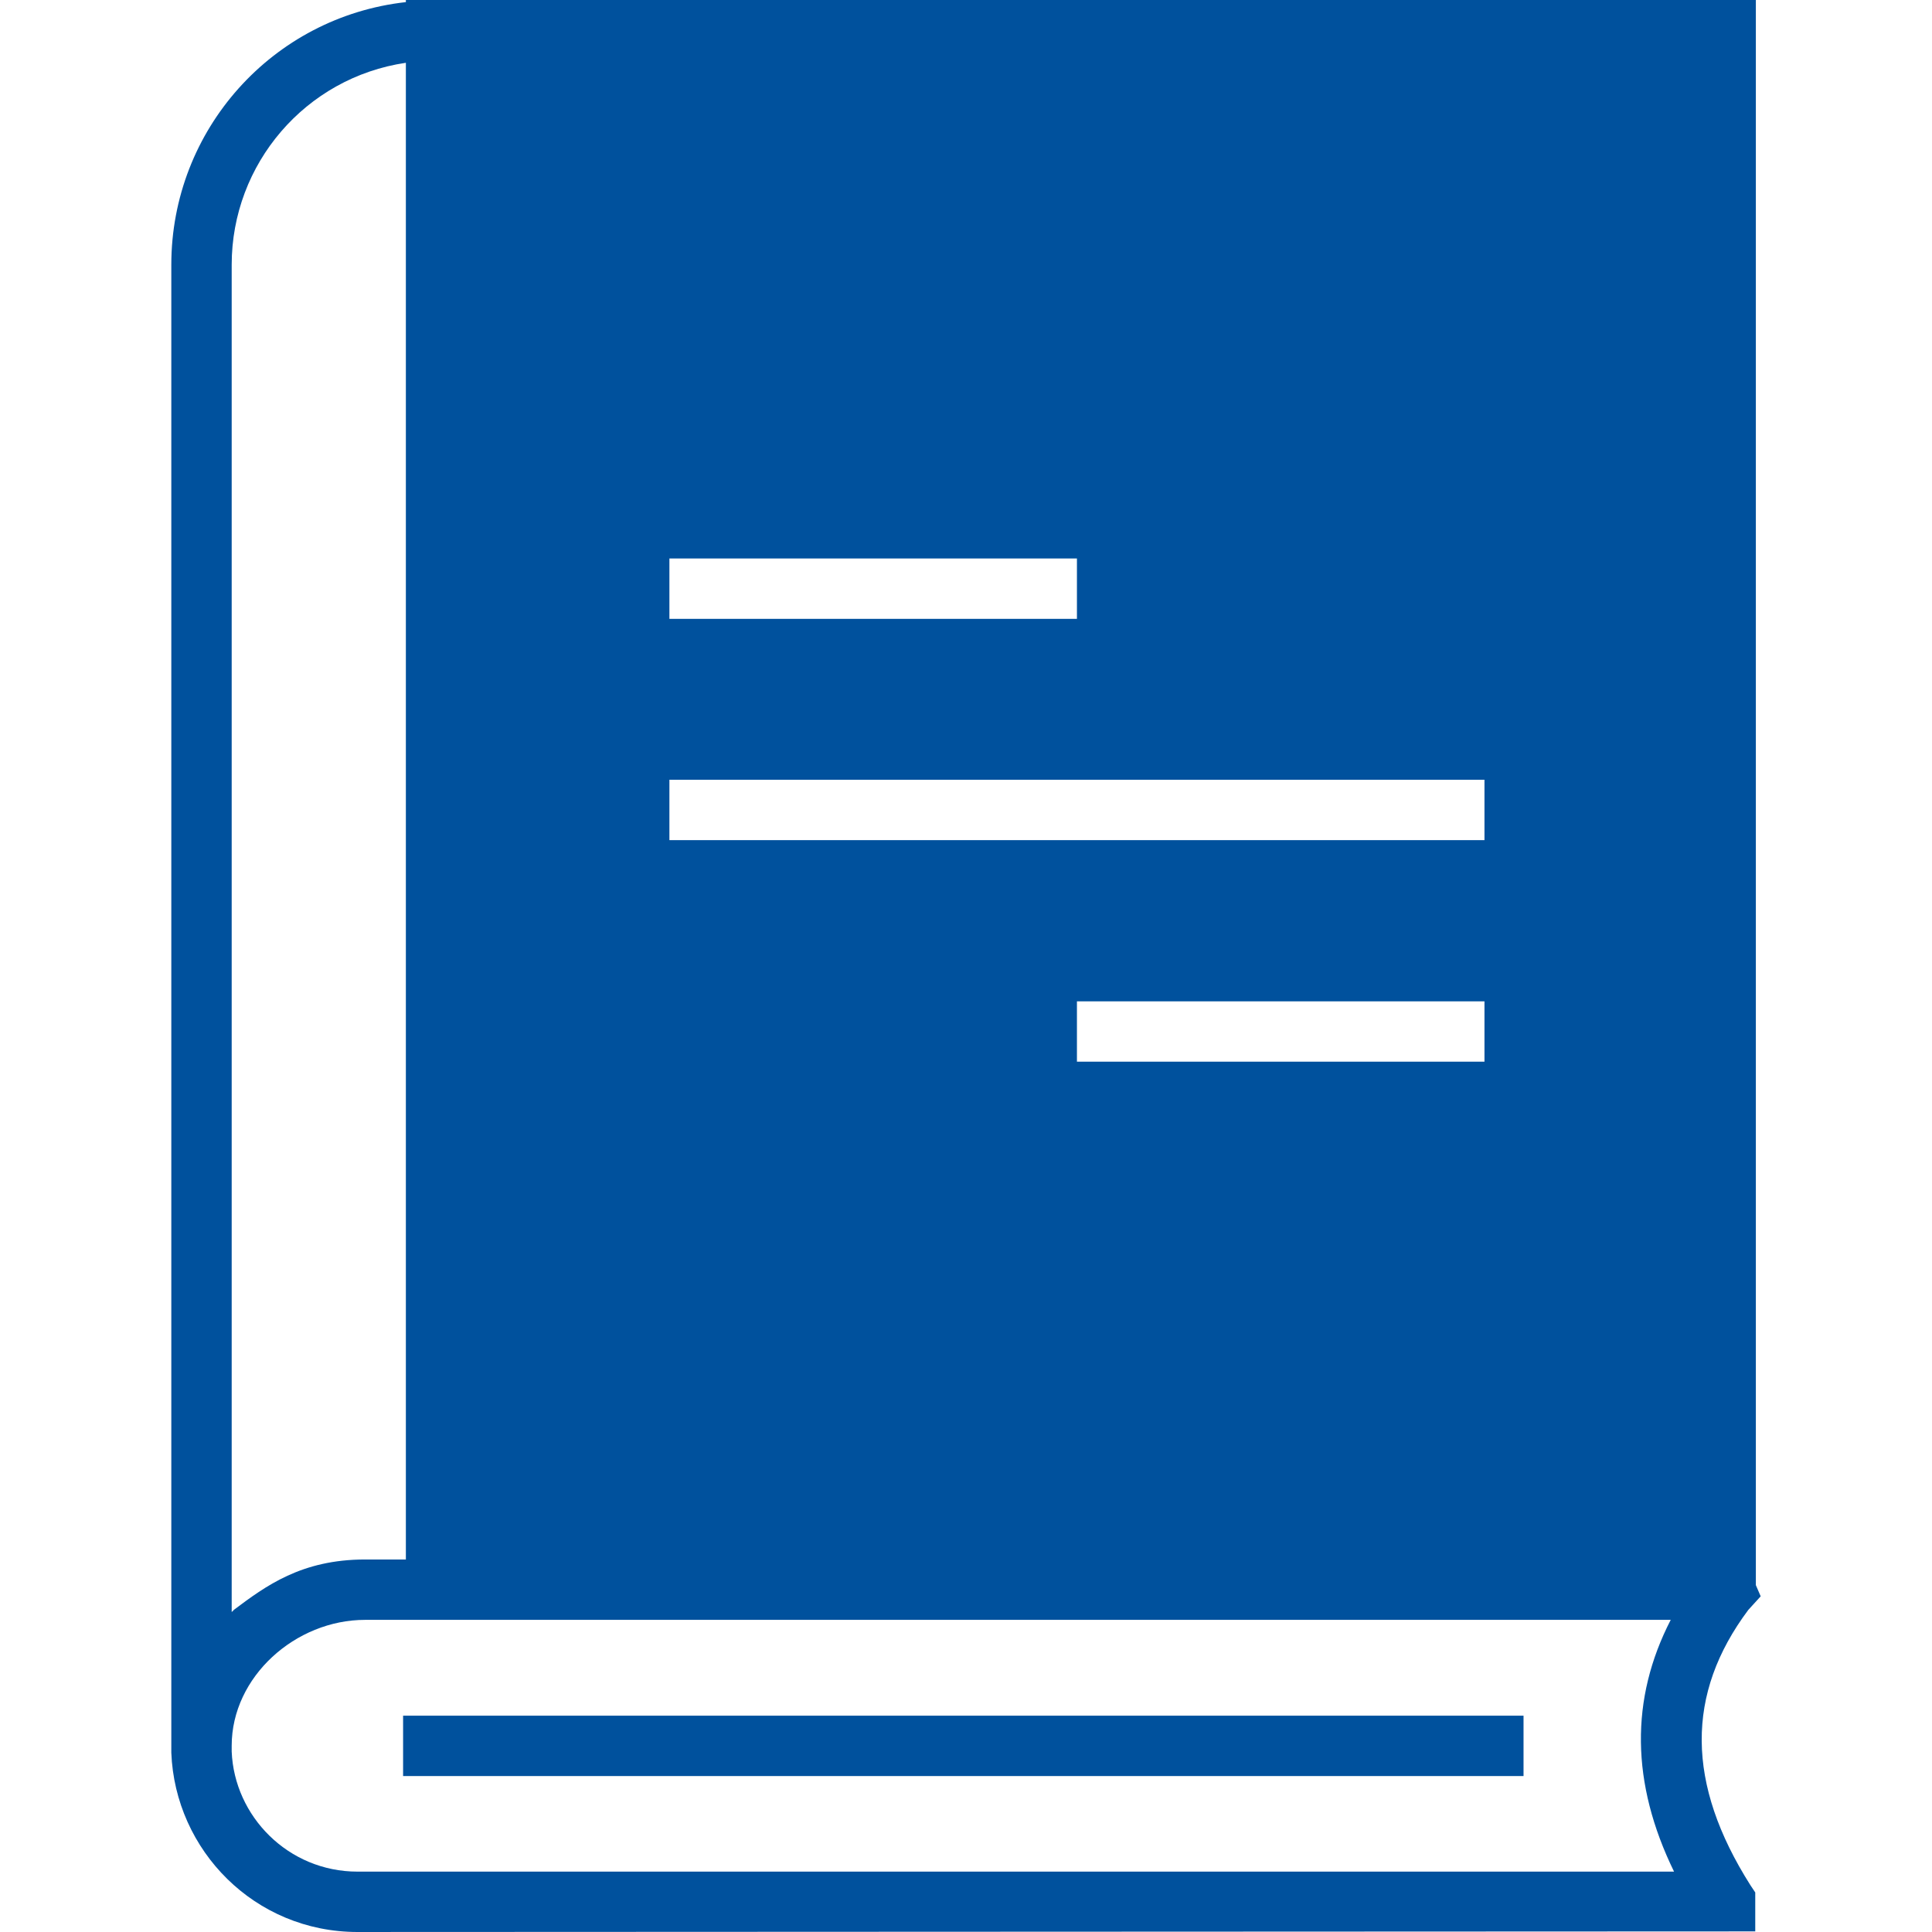 <svg id="Layer_1" style="enable-background:new 0 0 64 64;" version="1.1" viewBox="0 0 64 64" xml:space="preserve" xmlns="http://www.w3.org/2000/svg" xmlns:xlink="http://www.w3.org/1999/xlink"><g><path d="M57.915,53.33L58.325,52.88l-0.16-0.37V0H13.445v0.07C9.028,0.563,5.675,4.298,5.675,8.77   V58.06C5.8,61.293,8.435,64,11.845,64c3.629-0.002-14.994,0.006,46.3-0.02V62.69l-0.16-0.24   C55.855,59.09,55.835,56.11,57.915,53.33z M35.675,35.17v-2h13.5v2H35.675z M49.175,27.83h-27v-2h27   V27.83z M22.175,20.5v-2h13.5v2H22.175z M7.675,8.77c0-3.337,2.441-6.201,5.77-6.69v49.58h-1.35   c-2.112,0-3.296,0.88-4.35,1.67C7.725,53.36,7.695,53.38,7.675,53.4V8.77z M11.845,62   c-2.302,0-4.085-1.838-4.17-3.98v-0.19c0-2.286,2.114-4.17,4.42-4.17h43.25   c-1.35,2.62-1.32,5.41,0.11,8.34H11.845z" fill="#00519d" opacity="1" original-fill="#ff8823"></path><rect height="2" width="37.116" x="13.353" y="56.834" fill="#00519d" opacity="1" original-fill="#ff8823"></rect></g></svg>
